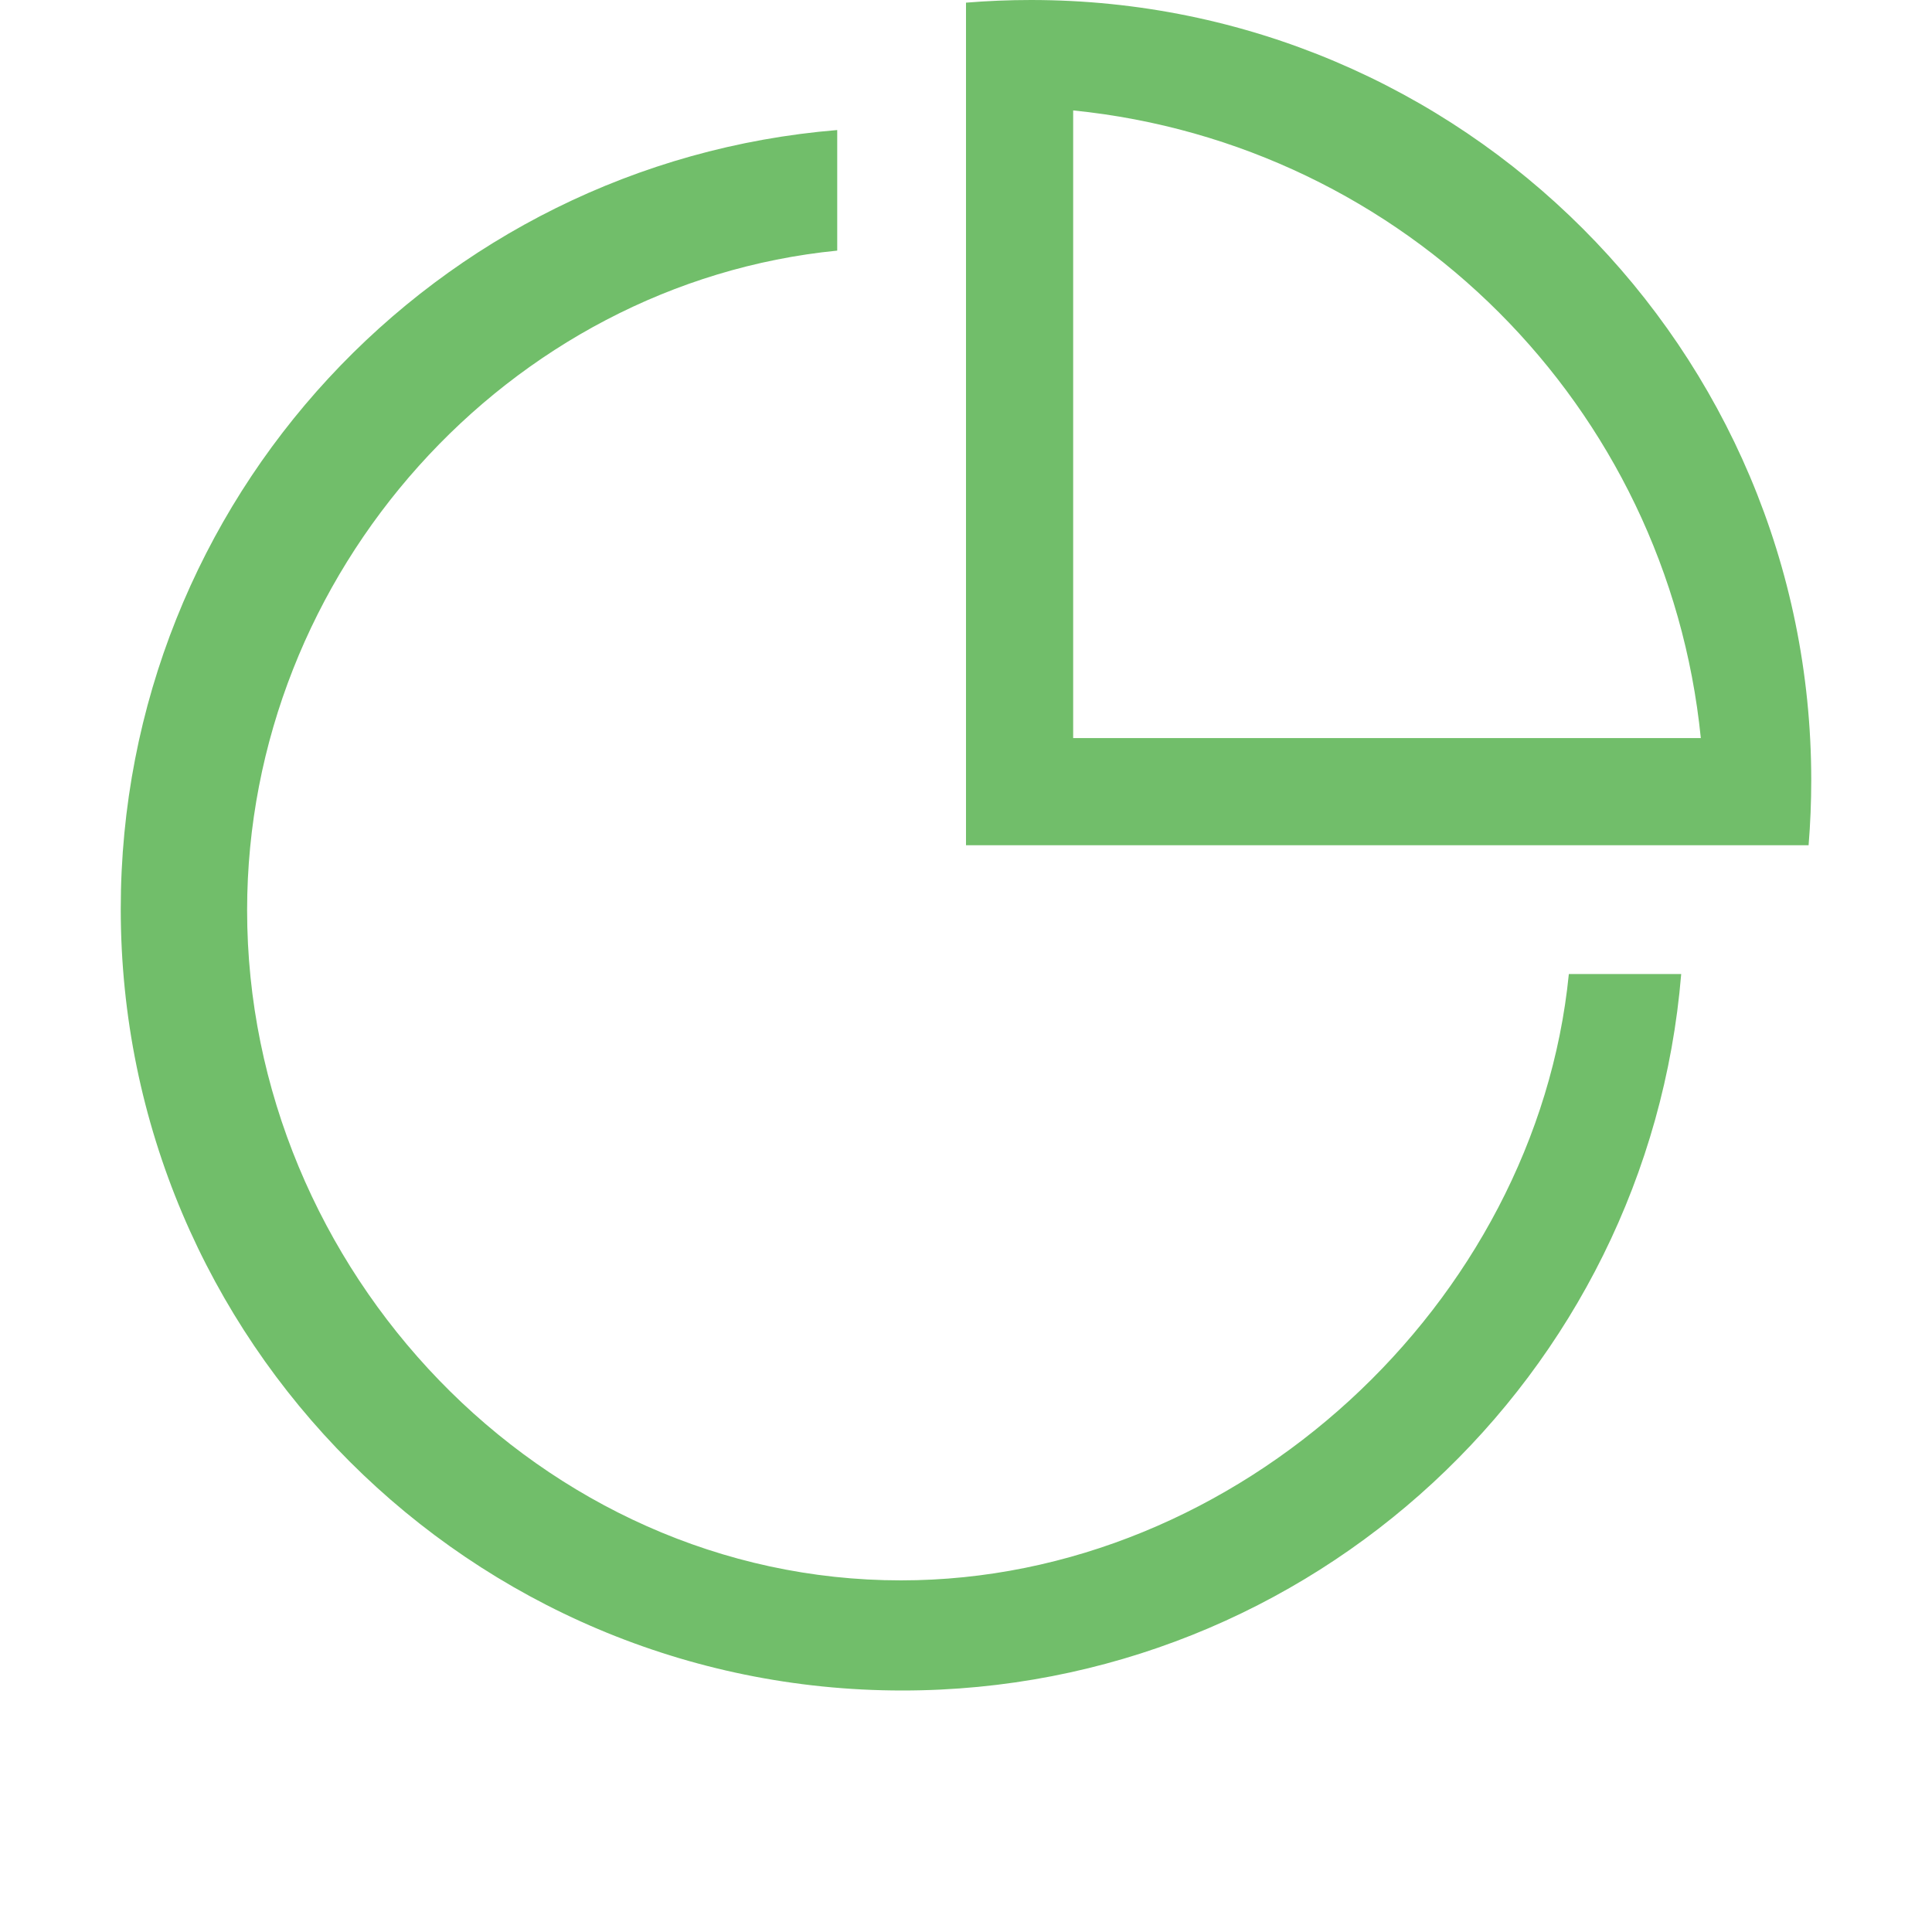 <svg width="32px" height="32px" viewBox="0 0 32 32" version="1.1" xmlns="http://www.w3.org/2000/svg" xmlns:xlink="http://www.w3.org/1999/xlink">
    
    <title>icon_data</title>
    <desc>Created with Sketch.</desc>
    <defs></defs>
    <g id="Page-1" stroke="none" stroke-width="1" fill="none" fill-rule="evenodd">
        <g id="Home" transform="translate(-794, -4184)">
            <g id="Group-16" transform="translate(0, 3073)">
                <g id="Group-Copy-3" transform="translate(794, 1111)">
                    <g id="job-copy"></g>
                    <g id="数据分析" transform="translate(2, 0)" fill="#71BE6A" fill-rule="nonzero">
                        <path d="M11.867,2.154 L11.867,4.151 C6.415,4.691 2.093,9.483 2.093,15.077 C2.093,21.036 6.964,26.176 12.923,26.176 C18.517,26.176 23.444,21.585 23.985,16.133 L25.846,16.133 C25.298,22.778 19.731,28 12.945,28 C5.797,28 0,22.204 0,15.055 C0,8.268 5.222,2.701 11.867,2.154 Z M15.077,0 C22.214,0 28,5.786 28,12.923 C28,13.286 27.985,13.645 27.956,14 L14,14 L14,0.044 C14.355,0.015 14.714,0 15.077,0 Z M26.171,12.225 C25.617,6.729 21.271,2.383 15.775,1.829 L15.775,12.225 L26.171,12.225 Z" id="Shape"></path>
                    </g>
                </g>
            </g>
        </g>
    </g>
</svg>